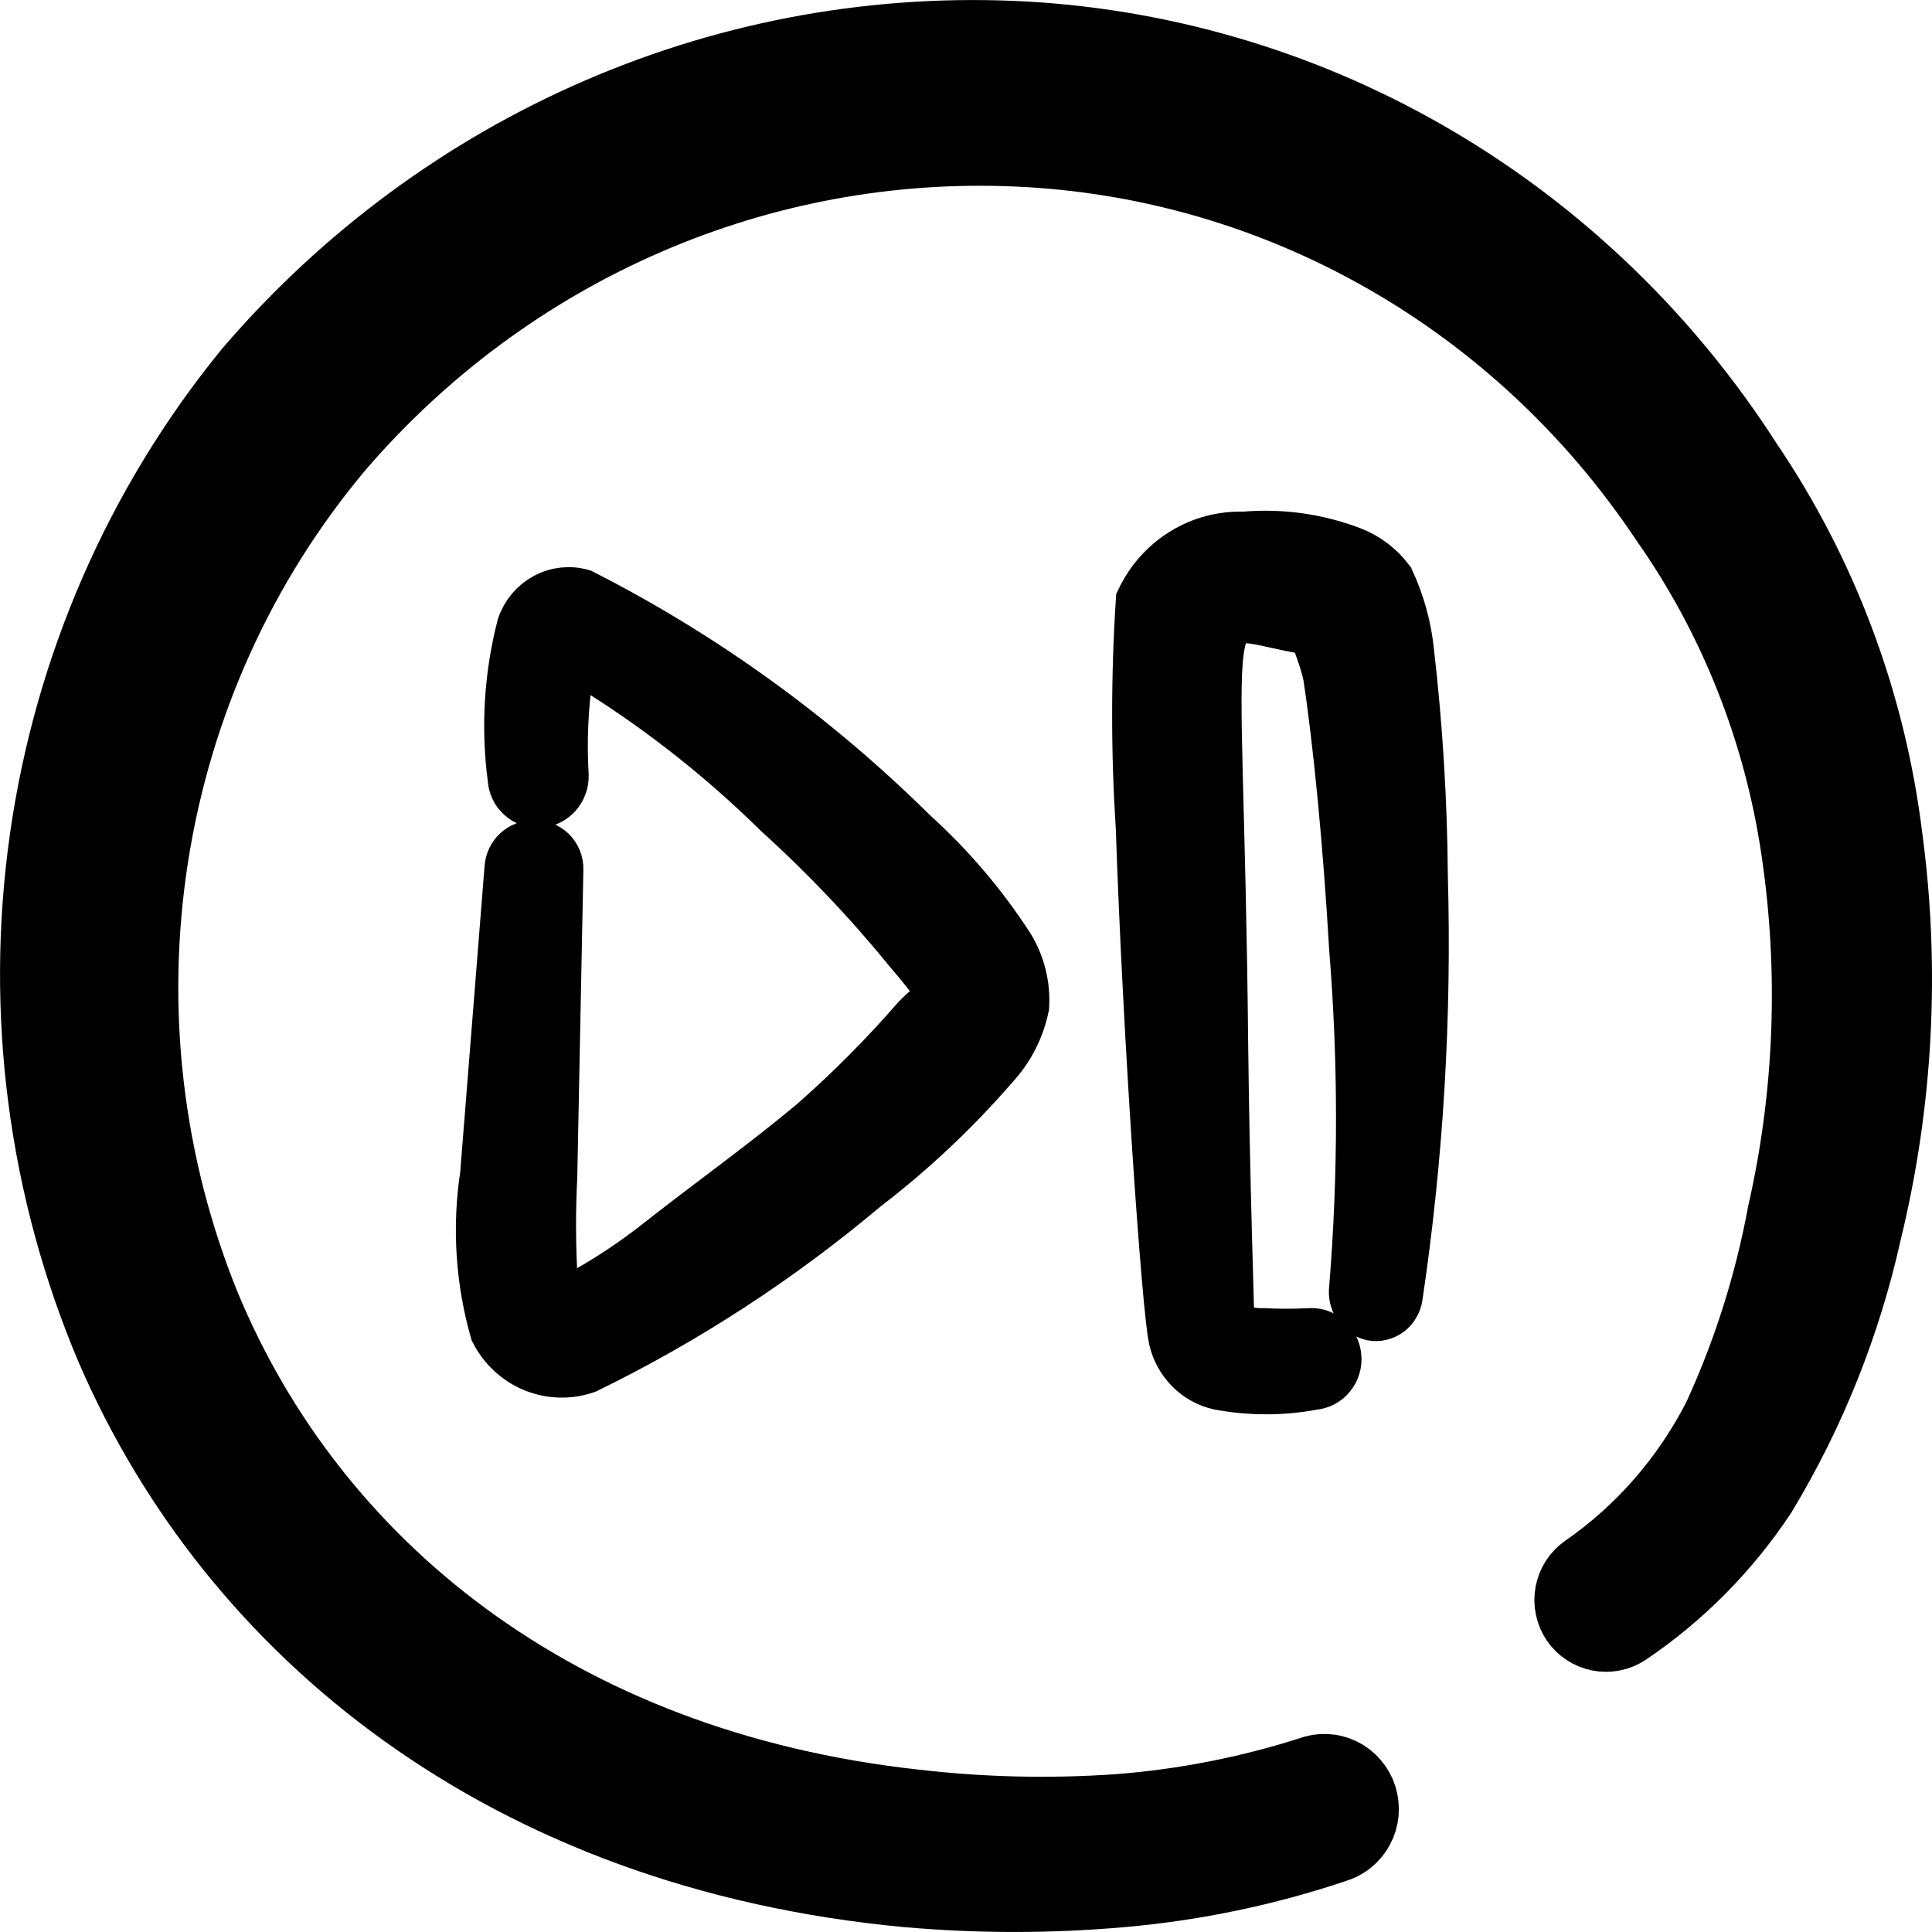 <svg width="20" height="20" viewBox="0 0 20 20" fill="none" xmlns="http://www.w3.org/2000/svg">
<path d="M19.403 8.685C19.235 7.315 18.746 6.006 17.978 4.872C17.166 3.604 16.076 2.55 14.796 1.793C13.515 1.036 12.079 0.599 10.604 0.515C9.118 0.433 7.634 0.697 6.262 1.289C4.891 1.88 3.667 2.783 2.684 3.929C1.569 5.293 0.846 6.949 0.597 8.711C0.348 10.474 0.582 12.273 1.274 13.906C2.525 16.8 5.314 19.068 9.4 19.451C10.133 19.516 10.87 19.516 11.602 19.451C12.343 19.386 13.075 19.233 13.78 18.996C13.815 18.986 13.849 18.969 13.877 18.946C13.906 18.923 13.93 18.894 13.948 18.86C13.966 18.827 13.976 18.791 13.98 18.753C13.983 18.716 13.979 18.678 13.968 18.642C13.957 18.606 13.938 18.573 13.914 18.545C13.89 18.516 13.86 18.493 13.827 18.477C13.794 18.46 13.758 18.451 13.721 18.45C13.685 18.448 13.648 18.454 13.614 18.468C12.95 18.68 12.265 18.814 11.571 18.866C10.867 18.914 10.165 18.898 9.464 18.817C5.678 18.403 3.128 16.28 2.003 13.581C1.393 12.087 1.203 10.448 1.452 8.849C1.701 7.25 2.38 5.754 3.413 4.53C4.301 3.501 5.402 2.689 6.636 2.153C7.869 1.617 9.203 1.371 10.541 1.432C11.892 1.492 13.21 1.873 14.392 2.546C15.575 3.219 16.588 4.166 17.352 5.311C18.074 6.339 18.546 7.529 18.73 8.782C18.918 10.048 18.87 11.34 18.587 12.587C18.449 13.33 18.221 14.051 17.906 14.734C17.572 15.388 17.085 15.947 16.489 16.36C16.463 16.378 16.441 16.401 16.423 16.428C16.406 16.455 16.394 16.486 16.388 16.517C16.382 16.549 16.382 16.582 16.389 16.613C16.395 16.645 16.408 16.675 16.426 16.702C16.462 16.754 16.517 16.79 16.579 16.802C16.641 16.814 16.705 16.802 16.758 16.767C17.295 16.405 17.758 15.938 18.12 15.393C18.618 14.568 18.98 13.664 19.19 12.717C19.511 11.4 19.584 10.031 19.403 8.685Z" fill="black" stroke="black"/>
<path d="M14.596 6.75C14.57 6.491 14.5 6.238 14.39 6.002C14.288 5.866 14.151 5.762 13.994 5.702C13.638 5.566 13.256 5.513 12.877 5.547C12.654 5.539 12.433 5.597 12.242 5.716C12.051 5.834 11.898 6.007 11.801 6.214C11.75 7.003 11.75 7.791 11.801 8.58C11.872 10.702 12.07 13.556 12.141 13.865C12.168 13.983 12.227 14.09 12.311 14.175C12.395 14.26 12.501 14.319 12.616 14.345C12.941 14.406 13.273 14.406 13.598 14.345C13.633 14.342 13.668 14.331 13.699 14.315C13.731 14.298 13.759 14.275 13.781 14.247C13.804 14.219 13.822 14.187 13.832 14.152C13.843 14.117 13.847 14.08 13.843 14.044C13.84 14.008 13.83 13.972 13.814 13.94C13.797 13.908 13.775 13.879 13.748 13.855C13.721 13.832 13.689 13.814 13.655 13.803C13.621 13.793 13.586 13.789 13.55 13.792C13.395 13.8 13.239 13.8 13.083 13.792C12.983 13.795 12.884 13.778 12.79 13.743H12.735C12.735 13.54 12.687 12.248 12.671 10.807C12.624 5.929 12.331 6.303 13.463 6.514H13.598C13.598 6.596 13.701 6.799 13.74 7.002C13.843 7.677 13.946 8.726 14.009 9.816C14.104 10.987 14.104 12.165 14.009 13.337C14 13.401 14.014 13.467 14.049 13.521C14.084 13.575 14.138 13.614 14.2 13.629C14.231 13.635 14.263 13.634 14.294 13.627C14.325 13.62 14.354 13.607 14.38 13.588C14.406 13.569 14.428 13.545 14.444 13.517C14.461 13.489 14.472 13.458 14.477 13.426C14.692 11.984 14.779 10.525 14.738 9.068C14.732 8.293 14.685 7.52 14.596 6.75ZM5.519 8.742C5.456 8.742 5.395 8.766 5.348 8.81C5.301 8.853 5.272 8.913 5.266 8.978L5.013 12.158C4.93 12.7 4.965 13.255 5.116 13.783C5.203 13.955 5.348 14.089 5.524 14.161C5.7 14.232 5.895 14.237 6.073 14.174C7.105 13.67 8.073 13.04 8.957 12.296C9.443 11.924 9.892 11.502 10.295 11.036C10.454 10.864 10.564 10.65 10.611 10.418C10.624 10.197 10.569 9.978 10.453 9.791C10.172 9.358 9.837 8.965 9.456 8.621C8.443 7.618 7.286 6.782 6.026 6.141C5.898 6.104 5.761 6.119 5.643 6.183C5.526 6.246 5.436 6.353 5.393 6.482C5.261 6.996 5.228 7.532 5.298 8.059C5.3 8.096 5.309 8.131 5.324 8.164C5.339 8.197 5.361 8.226 5.388 8.25C5.414 8.274 5.445 8.293 5.478 8.305C5.512 8.317 5.547 8.322 5.583 8.32C5.655 8.315 5.722 8.282 5.771 8.228C5.82 8.173 5.846 8.101 5.844 8.027C5.823 7.671 5.839 7.314 5.891 6.962C5.903 6.906 5.921 6.851 5.947 6.8C6.71 7.252 7.418 7.798 8.054 8.425C8.546 8.87 9.004 9.354 9.424 9.872C9.531 9.994 9.631 10.122 9.725 10.255V10.312C9.669 10.377 9.566 10.458 9.487 10.539C9.149 10.928 8.788 11.291 8.403 11.628C7.904 12.044 7.349 12.442 6.882 12.808C6.582 13.05 6.263 13.262 5.924 13.442C5.876 13.442 5.837 13.498 5.805 13.442C5.757 13.364 5.729 13.274 5.726 13.182C5.709 12.848 5.709 12.515 5.726 12.182L5.789 9.003C5.791 8.967 5.784 8.931 5.771 8.898C5.758 8.865 5.738 8.835 5.712 8.81C5.687 8.786 5.656 8.767 5.623 8.755C5.59 8.744 5.555 8.74 5.52 8.743" fill="black"/>
<path d="M5.519 8.742C5.456 8.742 5.395 8.766 5.348 8.81C5.301 8.853 5.272 8.913 5.266 8.978L5.013 12.158C4.93 12.7 4.965 13.255 5.116 13.783C5.203 13.955 5.348 14.089 5.524 14.161C5.7 14.232 5.895 14.237 6.073 14.174C7.105 13.67 8.073 13.04 8.957 12.296C9.443 11.924 9.892 11.502 10.295 11.036C10.454 10.864 10.564 10.65 10.611 10.418C10.624 10.197 10.569 9.978 10.453 9.791C10.172 9.358 9.837 8.965 9.456 8.621C8.443 7.618 7.286 6.782 6.026 6.141C5.898 6.104 5.761 6.119 5.643 6.183C5.526 6.246 5.436 6.353 5.393 6.482C5.261 6.996 5.228 7.532 5.298 8.059C5.3 8.096 5.309 8.131 5.324 8.164C5.339 8.197 5.361 8.226 5.388 8.25C5.414 8.274 5.445 8.293 5.478 8.305C5.512 8.317 5.547 8.322 5.583 8.32C5.655 8.315 5.722 8.282 5.771 8.228C5.82 8.173 5.846 8.101 5.844 8.027C5.823 7.671 5.839 7.314 5.891 6.962C5.903 6.906 5.921 6.851 5.947 6.8C6.71 7.252 7.418 7.798 8.054 8.425C8.546 8.87 9.004 9.354 9.424 9.872C9.531 9.994 9.631 10.122 9.725 10.255V10.312C9.669 10.377 9.566 10.458 9.487 10.539C9.149 10.928 8.788 11.291 8.403 11.628C7.904 12.044 7.349 12.442 6.882 12.808C6.582 13.05 6.263 13.262 5.924 13.442C5.876 13.442 5.837 13.498 5.805 13.442C5.757 13.364 5.729 13.274 5.726 13.182C5.709 12.848 5.709 12.515 5.726 12.182L5.789 9.003C5.791 8.967 5.784 8.931 5.771 8.898C5.758 8.865 5.738 8.835 5.712 8.81C5.687 8.786 5.656 8.767 5.623 8.755C5.59 8.744 5.555 8.74 5.52 8.743M14.596 6.75C14.57 6.491 14.5 6.238 14.39 6.002C14.288 5.866 14.151 5.762 13.994 5.702C13.638 5.566 13.256 5.513 12.877 5.547C12.654 5.539 12.433 5.597 12.242 5.716C12.051 5.834 11.898 6.007 11.801 6.214C11.75 7.003 11.75 7.791 11.801 8.58C11.872 10.702 12.07 13.556 12.141 13.865C12.168 13.983 12.227 14.09 12.311 14.175C12.395 14.26 12.501 14.319 12.616 14.345C12.941 14.406 13.273 14.406 13.598 14.345C13.633 14.342 13.668 14.331 13.699 14.315C13.731 14.298 13.759 14.275 13.781 14.247C13.804 14.219 13.822 14.187 13.832 14.152C13.843 14.117 13.847 14.08 13.843 14.044C13.84 14.008 13.83 13.972 13.814 13.94C13.797 13.908 13.775 13.879 13.748 13.855C13.721 13.832 13.689 13.814 13.655 13.803C13.621 13.793 13.586 13.789 13.55 13.792C13.395 13.8 13.239 13.8 13.083 13.792C12.983 13.795 12.884 13.778 12.79 13.743H12.735C12.735 13.54 12.687 12.248 12.671 10.807C12.624 5.929 12.331 6.303 13.463 6.514H13.598C13.598 6.596 13.701 6.799 13.74 7.002C13.843 7.677 13.946 8.726 14.009 9.816C14.104 10.987 14.104 12.165 14.009 13.337C14 13.401 14.014 13.467 14.049 13.521C14.084 13.575 14.138 13.614 14.2 13.629C14.231 13.635 14.263 13.634 14.294 13.627C14.325 13.62 14.354 13.607 14.38 13.588C14.406 13.569 14.428 13.545 14.444 13.517C14.461 13.489 14.472 13.458 14.477 13.426C14.692 11.984 14.779 10.525 14.738 9.068C14.732 8.293 14.685 7.52 14.596 6.75Z" stroke="black" stroke-width="0.5"/>
</svg>
